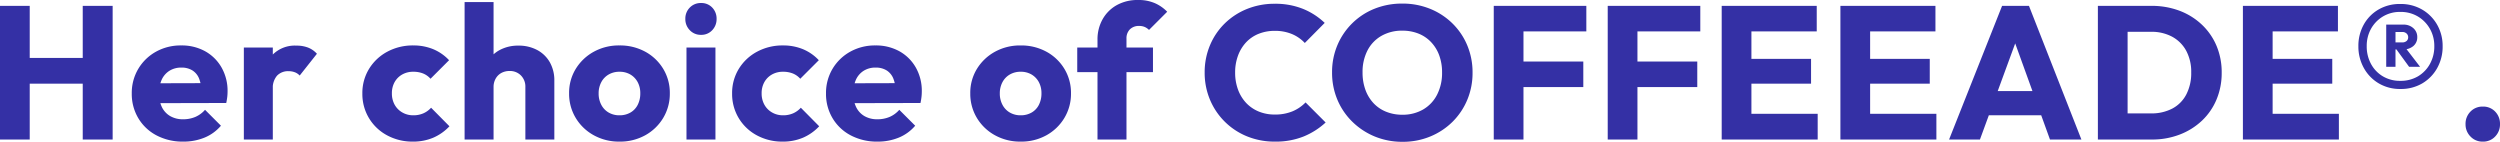 <svg xmlns="http://www.w3.org/2000/svg" width="330.125" height="18.725" viewBox="0 0 330.125 18.725">
  <g id="sec13_tit" transform="translate(-13.7 -8714.575)">
    <path id="パス_1207" data-name="パス 1207" d="M1.7,0V-17.65H5.625V0ZM12.625,0V-17.65h3.95V0ZM4.05-7.375v-3.4h9.875v3.4ZM25.9.275a7.4,7.4,0,0,1-3.513-.813A6.071,6.071,0,0,1,19.975-2.8,6.214,6.214,0,0,1,19.1-6.075a6.217,6.217,0,0,1,.863-3.263A6.218,6.218,0,0,1,22.3-11.6a6.693,6.693,0,0,1,3.325-.825,6.355,6.355,0,0,1,3.175.775A5.642,5.642,0,0,1,30.962-9.5a6.225,6.225,0,0,1,.788,3.15,6.694,6.694,0,0,1-.037.688,8.253,8.253,0,0,1-.138.837L21.1-4.8V-7.425l8.85-.025L28.3-6.35a4.644,4.644,0,0,0-.325-1.738,2.254,2.254,0,0,0-.887-1.05A2.688,2.688,0,0,0,25.65-9.5a2.9,2.9,0,0,0-1.562.413,2.735,2.735,0,0,0-1.025,1.163A4.167,4.167,0,0,0,22.7-6.1a4.016,4.016,0,0,0,.388,1.838,2.778,2.778,0,0,0,1.1,1.175,3.31,3.31,0,0,0,1.688.412A4.066,4.066,0,0,0,27.5-2.988a3.567,3.567,0,0,0,1.275-.937l2.1,2.1A5.669,5.669,0,0,1,28.7-.25,7.285,7.285,0,0,1,25.9.275ZM33.9,0V-12.15h3.825V0Zm3.825-6.675-1.6-1.25a6.815,6.815,0,0,1,1.6-3.3A4.121,4.121,0,0,1,40.85-12.4a4.156,4.156,0,0,1,1.538.262,3.1,3.1,0,0,1,1.162.813L41.275-8.45a1.666,1.666,0,0,0-.625-.425,2.273,2.273,0,0,0-.85-.15,2,2,0,0,0-1.513.588A2.46,2.46,0,0,0,37.725-6.675Zm18.5,6.95a7.029,7.029,0,0,1-3.4-.825,6.183,6.183,0,0,1-2.4-2.275,6.167,6.167,0,0,1-.875-3.25,6.083,6.083,0,0,1,.888-3.263A6.305,6.305,0,0,1,52.85-11.6a7.081,7.081,0,0,1,3.425-.825,6.815,6.815,0,0,1,2.612.487A6.067,6.067,0,0,1,61-10.475l-2.45,2.45a2.619,2.619,0,0,0-.988-.7,3.446,3.446,0,0,0-1.287-.225,2.907,2.907,0,0,0-1.463.362,2.62,2.62,0,0,0-1,1A2.958,2.958,0,0,0,53.45-6.1a3.028,3.028,0,0,0,.362,1.5,2.659,2.659,0,0,0,1.013,1.025,2.849,2.849,0,0,0,1.45.375,3.247,3.247,0,0,0,1.337-.263A2.967,2.967,0,0,0,58.625-4.2L61.05-1.75A6.435,6.435,0,0,1,58.9-.238,6.745,6.745,0,0,1,56.225.275ZM71.075,0V-6.925a2.079,2.079,0,0,0-.588-1.538A2.016,2.016,0,0,0,69-9.05a2.237,2.237,0,0,0-1.1.262,1.909,1.909,0,0,0-.75.75,2.225,2.225,0,0,0-.275,1.113L65.4-7.65a5.045,5.045,0,0,1,.6-2.5,4.177,4.177,0,0,1,1.675-1.663A5.078,5.078,0,0,1,70.15-12.4a5.131,5.131,0,0,1,2.5.587,4.161,4.161,0,0,1,1.662,1.625A4.812,4.812,0,0,1,74.9-7.775V0ZM63.05,0V-18.15h3.825V0ZM83.5.275a6.874,6.874,0,0,1-3.387-.838A6.3,6.3,0,0,1,77.725-2.85,6.167,6.167,0,0,1,76.85-6.1a6.038,6.038,0,0,1,.875-3.225A6.388,6.388,0,0,1,80.1-11.588a6.854,6.854,0,0,1,3.4-.837,6.937,6.937,0,0,1,3.4.825,6.261,6.261,0,0,1,2.375,2.262A6.1,6.1,0,0,1,90.15-6.1a6.167,6.167,0,0,1-.875,3.25A6.325,6.325,0,0,1,86.9-.562,6.854,6.854,0,0,1,83.5.275Zm0-3.475a2.838,2.838,0,0,0,1.45-.363,2.434,2.434,0,0,0,.963-1.025A3.286,3.286,0,0,0,86.25-6.1a3.042,3.042,0,0,0-.35-1.488,2.583,2.583,0,0,0-.963-1A2.77,2.77,0,0,0,83.5-8.95a2.788,2.788,0,0,0-1.425.362A2.535,2.535,0,0,0,81.1-7.575a3.115,3.115,0,0,0-.35,1.5,3.135,3.135,0,0,0,.35,1.488,2.515,2.515,0,0,0,.975,1.025A2.788,2.788,0,0,0,83.5-3.2ZM92.35,0V-12.15h3.825V0Zm1.925-13.825a1.973,1.973,0,0,1-1.488-.613,2.07,2.07,0,0,1-.588-1.487,2.058,2.058,0,0,1,.588-1.5,1.994,1.994,0,0,1,1.488-.6,1.953,1.953,0,0,1,1.475.6,2.082,2.082,0,0,1,.575,1.5,2.094,2.094,0,0,1-.575,1.487A1.933,1.933,0,0,1,94.275-13.825ZM105.05.275a7.029,7.029,0,0,1-3.4-.825,6.183,6.183,0,0,1-2.4-2.275,6.167,6.167,0,0,1-.875-3.25,6.083,6.083,0,0,1,.887-3.263,6.305,6.305,0,0,1,2.412-2.262,7.081,7.081,0,0,1,3.425-.825,6.815,6.815,0,0,1,2.612.487,6.067,6.067,0,0,1,2.113,1.463l-2.45,2.45a2.619,2.619,0,0,0-.988-.7A3.446,3.446,0,0,0,105.1-8.95a2.906,2.906,0,0,0-1.463.362,2.62,2.62,0,0,0-1,1,2.958,2.958,0,0,0-.363,1.488,3.028,3.028,0,0,0,.363,1.5,2.659,2.659,0,0,0,1.012,1.025,2.849,2.849,0,0,0,1.45.375,3.247,3.247,0,0,0,1.338-.263A2.967,2.967,0,0,0,107.45-4.2l2.425,2.45a6.435,6.435,0,0,1-2.15,1.512A6.745,6.745,0,0,1,105.05.275Zm12.525,0a7.4,7.4,0,0,1-3.512-.813A6.071,6.071,0,0,1,111.65-2.8a6.214,6.214,0,0,1-.875-3.275,6.217,6.217,0,0,1,.862-3.263,6.218,6.218,0,0,1,2.338-2.262,6.693,6.693,0,0,1,3.325-.825,6.355,6.355,0,0,1,3.175.775,5.642,5.642,0,0,1,2.162,2.15,6.224,6.224,0,0,1,.787,3.15,6.694,6.694,0,0,1-.037.688,8.253,8.253,0,0,1-.137.837L112.775-4.8V-7.425l8.85-.025-1.65,1.1a4.645,4.645,0,0,0-.325-1.738,2.254,2.254,0,0,0-.888-1.05,2.688,2.688,0,0,0-1.437-.363,2.9,2.9,0,0,0-1.562.413,2.735,2.735,0,0,0-1.025,1.163,4.167,4.167,0,0,0-.362,1.825,4.016,4.016,0,0,0,.387,1.838,2.778,2.778,0,0,0,1.1,1.175,3.31,3.31,0,0,0,1.688.412,4.066,4.066,0,0,0,1.625-.312,3.567,3.567,0,0,0,1.275-.937l2.1,2.1A5.669,5.669,0,0,1,120.375-.25,7.285,7.285,0,0,1,117.575.275Zm18.9,0a6.874,6.874,0,0,1-3.387-.838A6.3,6.3,0,0,1,130.7-2.85a6.167,6.167,0,0,1-.875-3.25,6.038,6.038,0,0,1,.875-3.225,6.388,6.388,0,0,1,2.375-2.262,6.854,6.854,0,0,1,3.4-.837,6.937,6.937,0,0,1,3.4.825,6.26,6.26,0,0,1,2.375,2.262,6.1,6.1,0,0,1,.875,3.238,6.167,6.167,0,0,1-.875,3.25,6.324,6.324,0,0,1-2.375,2.288A6.854,6.854,0,0,1,136.475.275Zm0-3.475a2.838,2.838,0,0,0,1.45-.363,2.434,2.434,0,0,0,.963-1.025,3.286,3.286,0,0,0,.337-1.513,3.042,3.042,0,0,0-.35-1.488,2.583,2.583,0,0,0-.963-1,2.77,2.77,0,0,0-1.437-.362,2.788,2.788,0,0,0-1.425.362,2.535,2.535,0,0,0-.975,1.013,3.115,3.115,0,0,0-.35,1.5,3.135,3.135,0,0,0,.35,1.488,2.515,2.515,0,0,0,.975,1.025A2.788,2.788,0,0,0,136.475-3.2ZM146.625,0V-13.2a5.371,5.371,0,0,1,.663-2.663,4.851,4.851,0,0,1,1.863-1.875,5.638,5.638,0,0,1,2.85-.687,5.392,5.392,0,0,1,2.188.413,5.118,5.118,0,0,1,1.638,1.138l-2.4,2.4a1.837,1.837,0,0,0-.562-.387,1.82,1.82,0,0,0-.738-.138,1.655,1.655,0,0,0-1.225.45,1.655,1.655,0,0,0-.45,1.225V0ZM143.95-8.9v-3.25h10V-8.9ZM170.05.275a9.615,9.615,0,0,1-3.662-.688,8.941,8.941,0,0,1-2.95-1.938,8.935,8.935,0,0,1-1.962-2.913,9.15,9.15,0,0,1-.7-3.588,9.15,9.15,0,0,1,.7-3.588,8.751,8.751,0,0,1,1.95-2.887,9,9,0,0,1,2.938-1.913,9.615,9.615,0,0,1,3.663-.687,9.737,9.737,0,0,1,3.738.675,9.1,9.1,0,0,1,2.862,1.85L174-12.75a4.958,4.958,0,0,0-1.688-1.175,5.745,5.745,0,0,0-2.287-.425,5.606,5.606,0,0,0-2.113.387,4.621,4.621,0,0,0-1.65,1.113,5.16,5.16,0,0,0-1.075,1.75,6.315,6.315,0,0,0-.387,2.25,6.389,6.389,0,0,0,.387,2.275,5.16,5.16,0,0,0,1.075,1.75,4.761,4.761,0,0,0,1.65,1.125,5.452,5.452,0,0,0,2.113.4,5.976,5.976,0,0,0,2.35-.425A5.2,5.2,0,0,0,174.1-4.9l2.65,2.65A9.733,9.733,0,0,1,173.837-.4,9.879,9.879,0,0,1,170.05.275ZM186.925.3a9.53,9.53,0,0,1-3.687-.7,9.251,9.251,0,0,1-2.962-1.95A8.841,8.841,0,0,1,178.3-5.263a9.15,9.15,0,0,1-.7-3.588,9.123,9.123,0,0,1,.7-3.6,8.926,8.926,0,0,1,1.95-2.888,8.9,8.9,0,0,1,2.938-1.925,9.682,9.682,0,0,1,3.688-.687,9.615,9.615,0,0,1,3.663.688,9.04,9.04,0,0,1,2.95,1.925,8.8,8.8,0,0,1,1.962,2.9,9.214,9.214,0,0,1,.7,3.613,9.149,9.149,0,0,1-.7,3.588,8.89,8.89,0,0,1-1.95,2.9A9.064,9.064,0,0,1,190.562-.4,9.4,9.4,0,0,1,186.925.3Zm-.05-3.575a5.338,5.338,0,0,0,2.762-.7,4.749,4.749,0,0,0,1.838-1.963,6.275,6.275,0,0,0,.65-2.912,6.475,6.475,0,0,0-.375-2.263,5.063,5.063,0,0,0-1.075-1.75,4.665,4.665,0,0,0-1.663-1.125,5.675,5.675,0,0,0-2.137-.387,5.415,5.415,0,0,0-2.762.688,4.7,4.7,0,0,0-1.837,1.925,6.18,6.18,0,0,0-.65,2.913A6.58,6.58,0,0,0,182-6.575a5.14,5.14,0,0,0,1.063,1.762,4.656,4.656,0,0,0,1.663,1.138A5.613,5.613,0,0,0,186.875-3.275ZM198.95,0V-17.65h3.925V0Zm3-6.925V-10.3h8.825v3.375Zm0-7.35V-17.65h9.225v3.375ZM214,0V-17.65h3.925V0Zm3-6.925V-10.3h8.825v3.375Zm0-7.35V-17.65h9.225v3.375ZM229.05,0V-17.65h3.925V0Zm3,0V-3.4h9.675V0Zm0-7.375V-10.65h8.8v3.275Zm0-6.9V-17.65h9.55v3.375ZM244.725,0V-17.65h3.925V0Zm3,0V-3.4H257.4V0Zm0-7.375V-10.65h8.8v3.275Zm0-6.9V-17.65h9.55v3.375ZM259.075,0l7-17.65h3.55L276.55,0H272.4l-5.3-14.65h1.425L263.15,0Zm3.975-3.2V-6.4h9.625v3.2ZM281.375,0V-3.45h4.375a5.882,5.882,0,0,0,2.8-.637A4.385,4.385,0,0,0,290.4-5.95a6.1,6.1,0,0,0,.65-2.9,5.864,5.864,0,0,0-.663-2.875,4.6,4.6,0,0,0-1.85-1.85,5.717,5.717,0,0,0-2.788-.65h-4.5V-17.65h4.55a10.354,10.354,0,0,1,3.688.638,8.789,8.789,0,0,1,2.95,1.825,8.234,8.234,0,0,1,1.95,2.8,8.992,8.992,0,0,1,.688,3.562,9.018,9.018,0,0,1-.687,3.55,8.156,8.156,0,0,1-1.937,2.8A8.918,8.918,0,0,1,289.512-.65,10.1,10.1,0,0,1,285.85,0Zm-2.65,0V-17.65h3.925V0Zm19.15,0V-17.65H301.8V0Zm3,0V-3.4h9.675V0Zm0-7.375V-10.65h8.8v3.275Zm0-6.9V-17.65h9.55v3.375Zm17.8,7.6a5.479,5.479,0,0,1-2.875-.75,5.36,5.36,0,0,1-1.963-2.037,5.812,5.812,0,0,1-.712-2.863,5.752,5.752,0,0,1,.7-2.837,5.226,5.226,0,0,1,1.95-2,5.551,5.551,0,0,1,2.875-.737,5.593,5.593,0,0,1,2.913.75,5.384,5.384,0,0,1,1.975,2.013,5.622,5.622,0,0,1,.712,2.813,5.792,5.792,0,0,1-.712,2.875,5.386,5.386,0,0,1-1.962,2.025A5.527,5.527,0,0,1,318.675-6.675ZM318.65-7.75a4.48,4.48,0,0,0,2.35-.6,4.31,4.31,0,0,0,1.575-1.637,4.74,4.74,0,0,0,.575-2.338,4.55,4.55,0,0,0-.575-2.287A4.461,4.461,0,0,0,321-16.238a4.409,4.409,0,0,0-2.35-.612,4.314,4.314,0,0,0-2.3.612,4.362,4.362,0,0,0-1.562,1.625,4.63,4.63,0,0,0-.562,2.287,4.824,4.824,0,0,0,.563,2.338A4.218,4.218,0,0,0,316.35-8.35,4.383,4.383,0,0,0,318.65-7.75Zm-.925-4.15v-.925h1.2a.819.819,0,0,0,.563-.187.62.62,0,0,0,.212-.488.658.658,0,0,0-.212-.5.787.787,0,0,0-.562-.2h-1.2v-.975h1.325a1.889,1.889,0,0,1,1.337.475,1.538,1.538,0,0,1,.512,1.175,1.489,1.489,0,0,1-.512,1.175,1.991,1.991,0,0,1-1.363.45ZM316.8-9.6v-5.575h1.225V-9.6Zm3.025,0-1.75-2.4,1.125-.3,2.075,2.7ZM329.55.275A2.163,2.163,0,0,1,327.925-.4a2.259,2.259,0,0,1-.65-1.625,2.278,2.278,0,0,1,.65-1.663,2.183,2.183,0,0,1,1.625-.663,2.173,2.173,0,0,1,1.638.663,2.3,2.3,0,0,1,.637,1.663A2.282,2.282,0,0,1,331.188-.4,2.152,2.152,0,0,1,329.55.275Z" transform="translate(12 8733)" fill="#3430a5"/>
  </g>
</svg>
